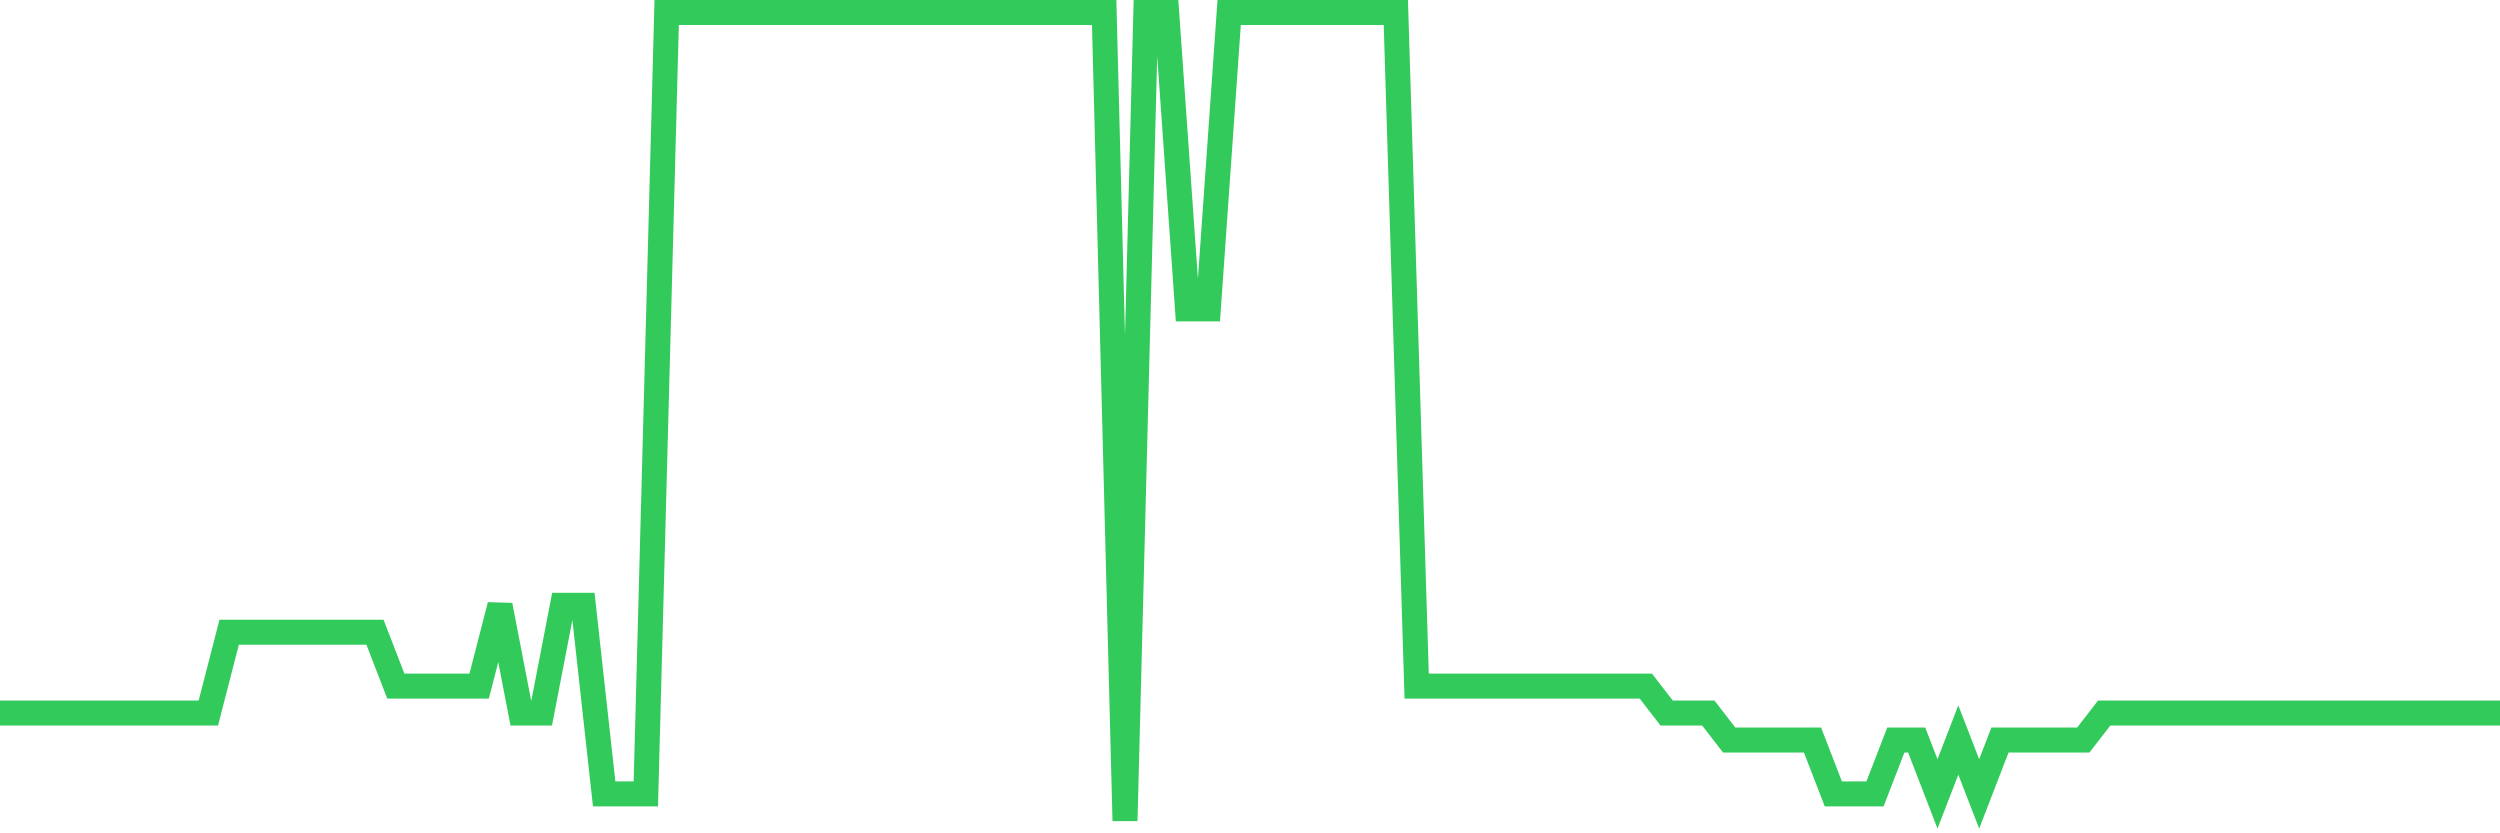 <svg
  xmlns="http://www.w3.org/2000/svg"
  xmlns:xlink="http://www.w3.org/1999/xlink"
  width="120"
  height="40"
  viewBox="0 0 120 40"
  preserveAspectRatio="none"
>
  <polyline
    points="0,34.227 1,34.227 2,34.227 3,34.227 4,34.227 5,34.227 6,34.227 7,34.227 8,34.227 9,34.227 10,34.227 11,30.347 12,30.347 13,30.347 14,30.347 15,30.347 16,30.347 17,30.347 18,30.347 19,32.933 20,32.933 21,32.933 22,32.933 23,32.933 24,29.053 25,34.227 26,34.227 27,29.053 28,29.053 29,38.107 30,38.107 31,38.107 32,0.6 33,0.6 34,0.6 35,0.6 36,0.6 37,0.6 38,0.6 39,0.6 40,0.6 41,0.6 42,0.6 43,0.6 44,0.6 45,0.6 46,0.6 47,0.6 48,0.6 49,0.6 50,0.6 51,0.6 52,0.6 53,0.6 54,39.4 55,0.6 56,0.6 57,14.827 58,14.827 59,0.6 60,0.6 61,0.6 62,0.6 63,0.6 64,0.6 65,0.6 66,0.6 67,0.6 68,32.933 69,32.933 70,32.933 71,32.933 72,32.933 73,32.933 74,32.933 75,32.933 76,32.933 77,32.933 78,32.933 79,32.933 80,34.227 81,34.227 82,34.227 83,35.52 84,35.52 85,35.52 86,35.52 87,35.52 88,38.107 89,38.107 90,38.107 91,35.52 92,35.52 93,38.107 94,35.52 95,38.107 96,35.52 97,35.52 98,35.52 99,35.52 100,35.52 101,34.227 102,34.227 103,34.227 104,34.227 105,34.227 106,34.227 107,34.227 108,34.227 109,34.227 110,34.227 111,34.227 112,34.227 113,34.227 114,34.227 115,34.227 116,34.227 117,34.227 118,34.227 119,34.227 120,34.227"
    fill="none"
    stroke="#32ca5b"
    stroke-width="1.2"
  >
  </polyline>
</svg>
